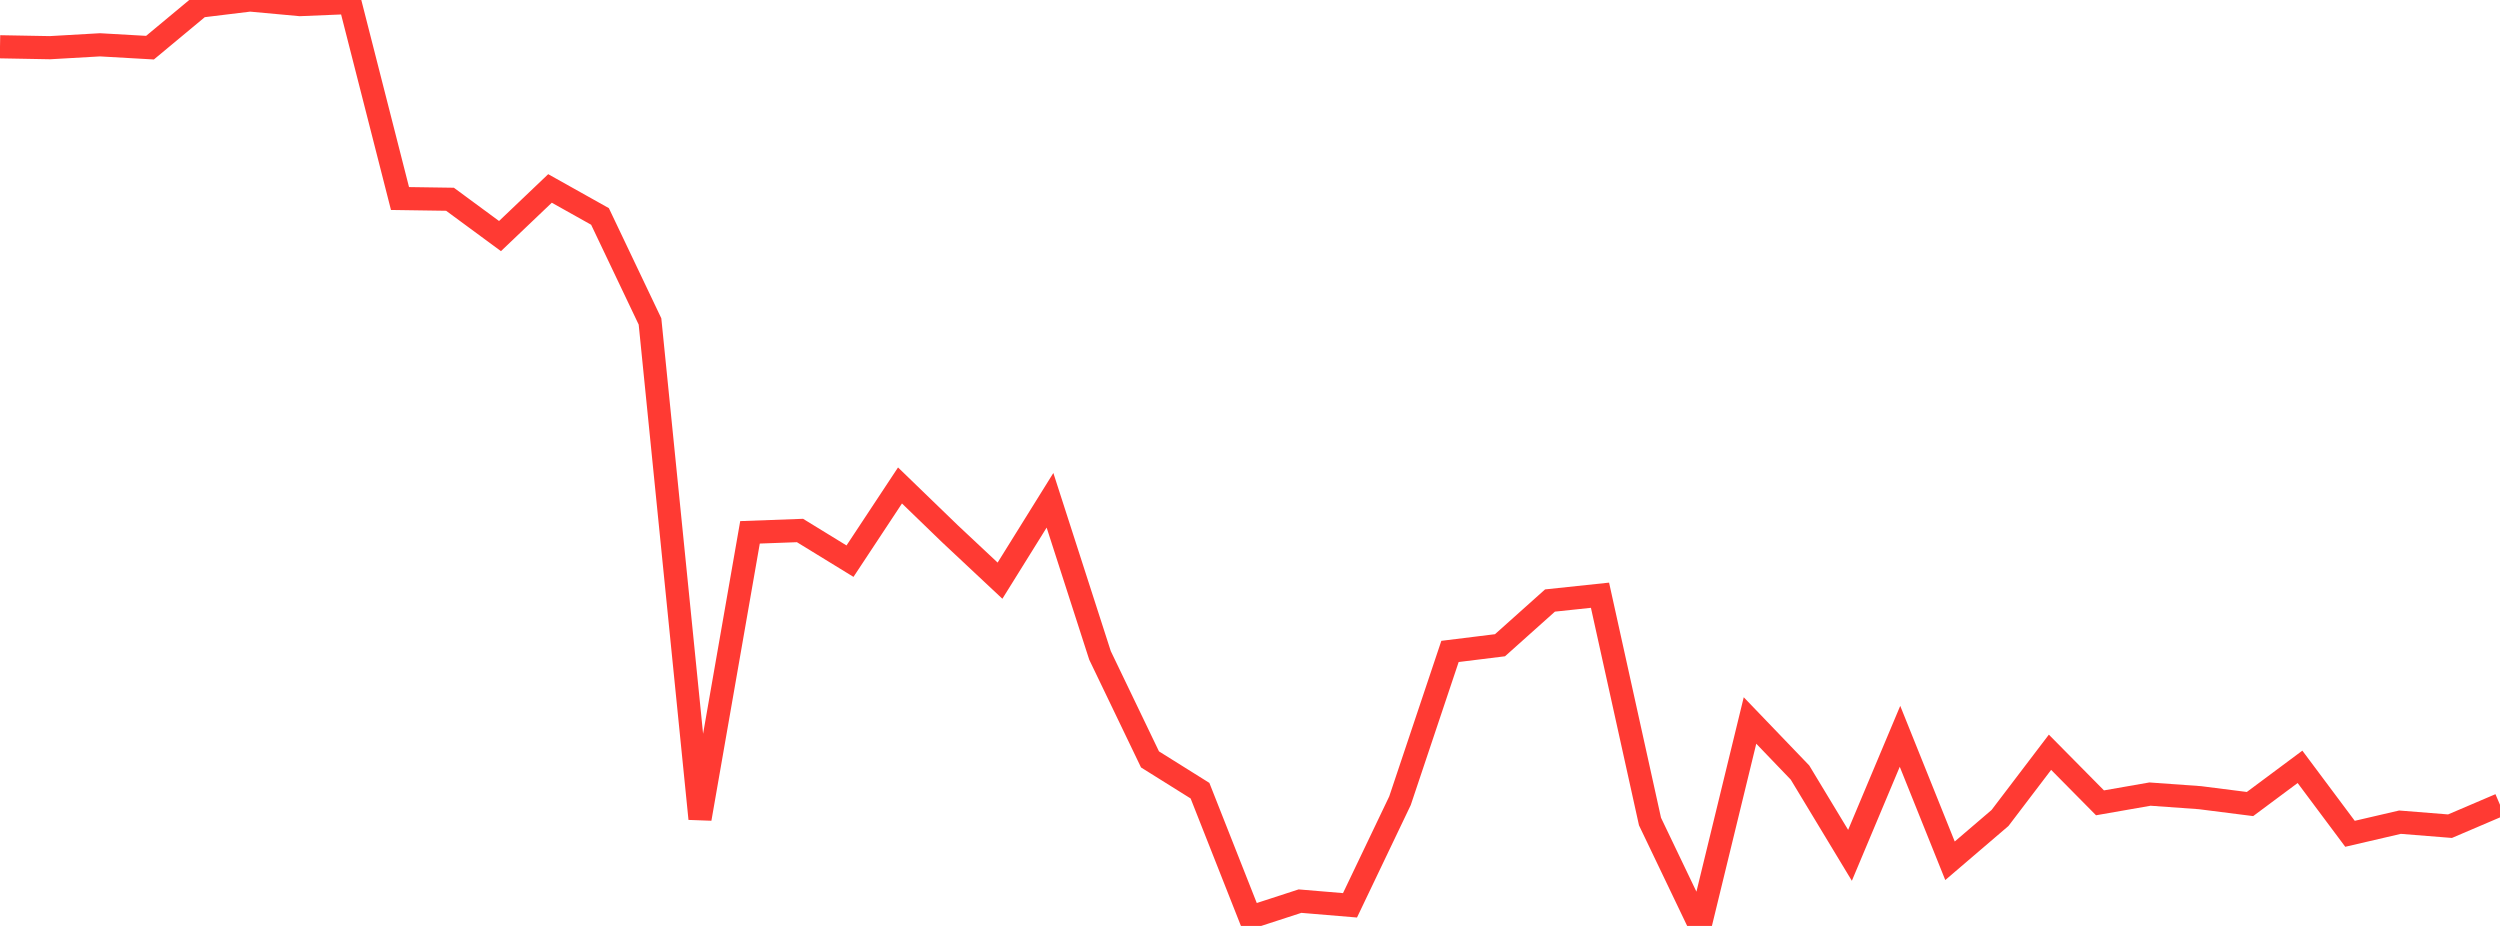 <?xml version="1.0" standalone="no"?>
<!DOCTYPE svg PUBLIC "-//W3C//DTD SVG 1.1//EN" "http://www.w3.org/Graphics/SVG/1.1/DTD/svg11.dtd">

<svg width="135" height="50" viewBox="0 0 135 50" preserveAspectRatio="none" 
  xmlns="http://www.w3.org/2000/svg"
  xmlns:xlink="http://www.w3.org/1999/xlink">


<polyline points="0.0, 2.526 2.7, 2.575 5.4, 2.42 8.1, 2.574 10.8, 0.329 13.5, 0.0 16.2, 0.248 18.9, 0.136 21.6, 10.72 24.3, 10.76 27.0, 12.748 29.7, 10.176 32.4, 11.688 35.1, 17.358 37.8, 44.213 40.5, 28.746 43.2, 28.647 45.9, 30.303 48.6, 26.215 51.3, 28.826 54.0, 31.356 56.7, 27.016 59.4, 35.391 62.1, 41.008 64.8, 42.697 67.5, 49.539 70.2, 48.661 72.9, 48.887 75.6, 43.238 78.3, 35.177 81.0, 34.843 83.7, 32.428 86.4, 32.142 89.1, 44.363 91.8, 50.0 94.5, 38.906 97.2, 41.718 99.9, 46.188 102.6, 39.761 105.3, 46.482 108.0, 44.172 110.7, 40.622 113.4, 43.353 116.1, 42.881 118.8, 43.075 121.5, 43.418 124.2, 41.409 126.9, 45.025 129.6, 44.398 132.3, 44.614 135.0, 43.46" fill="none" stroke="#ff3a33" stroke-width="1.25"/>

</svg>